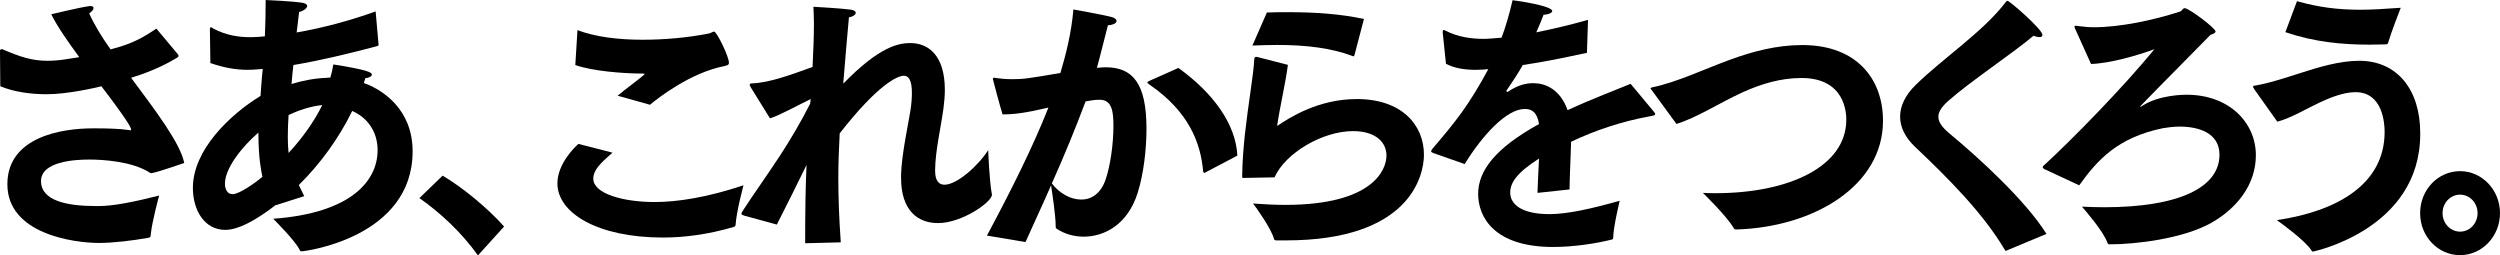 <?xml version="1.0" encoding="UTF-8"?>
<svg id="_レイヤー_2" data-name="レイヤー 2" xmlns="http://www.w3.org/2000/svg" viewBox="0 0 254.17 25.97">
  <g id="_デザイン" data-name="デザイン">
    <g>
      <path d="M0,5.17c0-.12.08-.17.16-.17.05,0,.08,0,.14.03,1.75.75,2.96,1.15,4.52,1.15.66,0,1.34-.06,2.17-.2l1.07-.17c-1.15-1.56-2.22-3.09-2.85-4.36,0,0,2.88-.69,3.75-.81.08,0,.16-.03.22-.03.22,0,.33.09.33.2,0,.14-.14.35-.44.55.47,1.07,1.23,2.34,2.17,3.66l.33-.09c2.08-.55,3.15-1.24,4.33-2.02l2.22,2.65c.03.06.03.09.03.12,0,.06-.03.09-.05.12-1.23.78-2.91,1.53-4.5,2.02l-.27.09c2.47,3.32,5.02,6.67,5.4,8.66,0,0-2.66.92-3.21,1.01-.06,0-.11.03-.14.03-.06,0-.08-.03-.11-.03-1.78-1.18-4.82-1.36-6.19-1.36-1.51,0-4.91.2-4.91,2.19s2.6,2.54,5.62,2.54h.22c1.53,0,3.65-.43,6.17-1.07,0,0-.74,2.71-.85,3.95,0,.26-.06.32-.27.35-1.64.29-3.59.52-4.99.52-2.52,0-9.32-.89-9.32-5.97,0-4.79,5.48-5.68,8.66-5.68h.47c.9,0,2.33.03,3.21.17.08,0,.14.03.16.03.06,0,.08-.03.08-.06,0-.14-.06-.55-3.02-4.42-.55.14-3.43.81-5.54.81-1.54,0-3.26-.2-4.74-.81l-.03-3.61Z"/>
      <path d="M28.05,20.83c-3.07,2.37-4.52,2.54-5.15,2.54-2.11,0-3.29-1.99-3.29-4.27,0-3.84,3.73-7.42,6.88-9.35l.06-.89c.03-.61.11-1.21.16-1.85l-.41.03c-.38.03-.74.06-1.1.06-1.26,0-2.49-.23-3.81-.69l-.05-3.35v-.06c0-.17.03-.23.11-.23.06,0,.16.09.25.14,1.32.69,2.55.87,3.81.87.27,0,.52-.03.79-.03.19-.03.41-.03.63-.06.05-1.13.08-2.37.08-3.69.22,0,2.85.14,3.62.26.44.06.6.2.6.35,0,.23-.41.52-.82.61-.08.58-.14,1.3-.25,2.08,2.66-.46,5.45-1.21,8.03-2.14l.3,3.4c-.03.06-.05.12-.11.12-2.96.78-5.81,1.47-8.55,1.93-.08.63-.14,1.3-.19,1.93,1.04-.32,2.25-.58,3.59-.63.11,0,.25-.03.36-.03.14-.49.19-.69.3-1.33,3.48.55,3.92.81,3.92,1.04,0,.17-.36.35-.66.35-.05.17-.11.35-.16.49.08.06.19.09.3.12,1.56.63,4.66,2.51,4.66,6.84,0,8.74-10.91,10.16-11.29,10.16-.08,0-.14-.03-.19-.14-.44-.92-2.47-2.94-2.69-3.17,7.95-.58,10.61-3.87,10.61-6.98,0-1.85-1.01-3.29-2.58-3.98-1.34,2.74-3.23,5.37-5.43,7.53.16.35.36.72.55,1.13l-2.88.92ZM26.27,13.48c-1.7,1.47-3.4,3.64-3.4,5.19,0,.58.25,1.07.77,1.07.74,0,2.41-1.24,3.04-1.76-.11-.55-.41-1.85-.41-4.5ZM32.77,10.68c-1.18.12-2.38.52-3.43,1.01-.05.75-.08,1.5-.08,2.22,0,.61.03,1.18.08,1.64,1.37-1.47,2.63-3.23,3.43-4.88Z"/>
      <path d="M45,17.86c1.97,1.15,4.58,3.29,6.25,5.17l-2.66,2.94c-1.59-2.25-3.73-4.27-5.95-5.83l2.36-2.28Z"/>
      <path d="M62.27,15.52c-1.15,1.01-1.95,1.73-1.95,2.65,0,1.53,3.07,2.37,6.22,2.37,2.33,0,5.32-.46,9.05-1.7,0,0-.69,2.54-.8,3.95,0,.2-.05.23-.22.29-2.55.75-4.96,1.07-7.18,1.07-6.61,0-10.72-2.48-10.72-5.51,0-1.93,1.7-3.64,2.14-4.01l3.45.89ZM58.7,3.06c1.81.69,4.14.98,6.61.98,2.22,0,4.55-.2,6.74-.63.22-.03.41-.2.55-.2.27,0,1.51,2.54,1.51,3.17,0,.23-.16.26-.52.35-3.45.69-6.72,3.26-7.51,3.92l-3.29-.92c.82-.69,1.95-1.5,2.6-2.05.08-.09.14-.12.14-.14,0-.06-.11-.06-.16-.06-2.03,0-5.21-.26-6.88-.87l.22-3.55Z"/>
      <path d="M75.63,21.9c-.17-.03-.25-.09-.25-.17,0-.06.03-.14.11-.26,1.12-1.73,2.55-3.72,3.78-5.6,1.07-1.64,2.22-3.58,3.1-5.34l.05-.46c-1.21.58-3.23,1.7-4.14,1.96l-1.95-3.15c-.05-.12-.11-.2-.11-.26,0-.09.08-.14.22-.14,1.81-.06,4.08-.92,6.17-1.67.08-1.59.14-3.09.14-4.36,0-.66-.03-1.24-.05-1.76,0,0,2.66.14,3.78.29.36.06.52.17.52.32,0,.17-.22.38-.69.46-.16,1.73-.38,4.21-.58,6.75,3.7-3.81,5.65-4.13,6.82-4.13,1.86,0,3.51,1.27,3.51,4.76,0,.58-.05,1.18-.14,1.88-.3,2.16-.82,4.27-.85,6.26v.06c0,1.04.38,1.44.96,1.44,1.26,0,3.43-1.93,4.44-3.52,0,0,.11,3.2.38,4.53,0,.75-3.04,2.89-5.48,2.89-2.06,0-3.76-1.27-3.76-4.59v-.38c.08-2.16.74-5.11.96-6.52.11-.72.14-1.3.14-1.76,0-1.33-.36-1.73-.82-1.73-.6,0-2.58.81-6.52,5.86-.08,1.53-.14,3-.14,4.56,0,1.96.08,4.07.25,6.52l-3.62.09c0-3.12.03-5.66.14-7.96-1.04,2.11-2.08,4.24-3.02,6.06l-3.37-.92Z"/>
      <path d="M100.34,23.95c2.55-4.76,4.69-9.06,6.25-13.01-2.49.58-3.56.69-4.66.69-.25-.78-.99-3.55-.99-3.61s.06-.12.14-.12c.06,0,.11.03.16.03.41.06.99.12,1.64.12,1.21,0,1.56-.06,4.93-.63.55-1.85,1.12-4.07,1.32-6.46,0,0,3.23.58,3.92.78.33.09.47.26.47.4,0,.2-.33.4-.88.43-.25.92-.69,2.77-1.12,4.33.3-.03.6-.06.9-.06,2.74,0,4.14,1.64,4.14,6.23,0,2.16-.3,4.65-.9,6.55-1.01,3.2-3.37,4.44-5.48,4.44-1.01,0-1.97-.29-2.71-.78-.11-.06-.14-.12-.14-.26,0-1.07-.33-3.26-.47-4.18-.79,1.82-1.67,3.69-2.6,5.77l-3.92-.66ZM109.93,20.29c1.01,0,1.97-.58,2.47-2.02.49-1.41.8-3.66.8-5.42,0-1.36-.08-2.71-1.4-2.71-.55,0-.96.09-1.43.17-1.04,2.77-2.14,5.45-3.43,8.34.74.98,1.89,1.64,2.99,1.64ZM119.8,6.9c3.56,2.57,5.84,5.71,6,8.92l-3.23,1.7c-.05.03-.11.06-.14.06-.05,0-.08-.06-.11-.17-.25-2.94-1.51-6.09-5.4-8.77-.19-.14-.27-.2-.27-.26s.11-.12.3-.2l2.85-1.27Z"/>
      <path d="M130.94,6.58c-.25,1.93-.82,4.3-1.1,6.23,1.21-.81,4.14-2.74,8.11-2.74,4.58,0,6.82,2.65,6.82,5.66,0,2.16-1.45,8.71-14.03,8.71h-.96c-.14,0-.22-.03-.25-.14-.3-1.1-1.86-3.26-2.14-3.61,1.18.09,2.28.14,3.29.14,8.83,0,10.28-3.52,10.28-5.02,0-1.36-1.12-2.48-3.4-2.48-3.1,0-6.88,2.22-7.98,4.7-.25,0-2.93.06-3.15.06-.11,0-.14,0-.14-.14.03-2.94.47-5.97.82-8.45.22-1.53.38-2.74.41-3.52,0-.14.11-.2.19-.2h.06l3.15.81ZM128.8,1.27c.74-.03,1.48-.03,2.22-.03,2.66,0,5.24.17,7.65.69l-.96,3.66c-.03.06-.05.14-.11.14-.03,0-.06-.03-.08-.03-2.14-.81-4.69-1.13-7.67-1.13-.8,0-1.64.03-2.52.06l1.48-3.38Z"/>
      <path d="M145.77,15.58c-.16-.06-.27-.12-.27-.2,0-.06.06-.14.14-.26,2.33-2.74,3.62-4.3,5.67-8.08-.14,0-.27,0-.41.03-.3,0-.58.03-.82.03-1.15,0-2.14-.14-3.07-.61l-.33-3.15v-.12c0-.12.03-.17.11-.17.03,0,.11.03.22.09,1.21.63,2.63.81,3.81.81.52,0,1.12-.06,1.84-.12.41-1.07.79-2.39,1.12-3.81.55.06,4.03.58,4.03,1.1,0,.17-.33.35-.88.38-.14.4-.44,1.1-.74,1.79,1.56-.32,3.32-.72,5.26-1.27l-.11,3.35c-2.55.55-4.71.98-6.52,1.24-.44.78-1.1,1.79-1.62,2.54-.03.03-.06.06-.06.09,0,.06.06.09.11.09s.11-.03.14-.06c.93-.61,1.78-.84,2.58-.81,1.56.03,2.8,1.01,3.4,2.74,2.49-1.15,4.91-2.05,6.41-2.68l2.36,2.83c.08.12.14.17.14.23,0,.17-.3.2-.63.26-2.71.49-5.48,1.41-7.92,2.57-.03,1.27-.14,3.43-.16,4.85l-3.26.35c.03-1.1.11-2.39.16-3.49-2.3,1.47-2.93,2.48-2.93,3.46,0,1.21,1.18,2.19,4,2.19,1.81,0,4.28-.55,7.13-1.36,0,0-.63,2.6-.66,3.72,0,.17-.05.2-.16.23-1.51.38-3.81.75-5.95.75-5.98,0-7.62-3.03-7.62-5.4s1.78-4.67,6.19-7.1c-.19-1.15-.68-1.53-1.42-1.53h-.03c-1.84,0-4.28,2.63-6.11,5.6l-3.13-1.1Z"/>
      <path d="M167.89,9.12s-.08-.09-.08-.12c0-.06.05-.09.16-.12,2.47-.49,5.48-1.93,7.98-2.83,2.22-.81,4.66-1.47,7.29-1.47,5.54,0,8.2,3.46,8.2,7.7,0,6.64-7.07,10.82-14.91,11.05-.14,0-.22-.03-.27-.14-.66-1.18-3.13-3.58-3.13-3.58.44.03.88.03,1.29.03,7.51,0,13.29-2.74,13.29-7.47,0-.66-.11-4.24-4.55-4.24-2.11,0-4.06.58-6.03,1.47-2.38,1.1-4.63,2.57-6.69,3.2l-2.55-3.49Z"/>
      <path d="M204.07,25.45c-.05.03-.11.06-.14.06s-.05-.03-.11-.12c-2.19-3.69-5.65-7.18-9.16-10.5-.96-.92-1.48-1.96-1.48-3.03s.52-2.19,1.59-3.23c2.8-2.74,6.88-5.42,9.16-8.43.08-.09.11-.12.16-.12.22,0,3.56,2.91,3.56,3.46,0,.17-.11.23-.3.23-.16,0-.36-.03-.6-.14-2.19,1.85-6.41,4.62-8.72,6.67-.63.58-.96,1.07-.96,1.56,0,.55.36,1.07,1.15,1.73,2.96,2.45,7.73,6.81,9.84,10.19l-4,1.67Z"/>
      <path d="M207.9,17.23c-.16-.09-.22-.17-.22-.23,0-.09.06-.14.17-.23,2.74-2.51,8.09-7.96,11.18-11.77-1.75.66-4.66,1.47-6.44,1.5l-1.54-3.41c-.08-.17-.14-.29-.14-.38,0-.06.03-.09.14-.09.05,0,.14,0,.25.03.49.06,1.01.12,1.59.12,2.66,0,6.06-.72,8.74-1.59.25-.09.27-.35.49-.35.41,0,3.13,2.02,3.13,2.37,0,.14-.19.23-.52.35q-7.15,7.24-7.15,7.27s0,.03.03.03c.06,0,.14-.06.19-.09,1.73-1.13,4.28-1.13,4.5-1.13,4.33,0,7.05,2.83,7.05,6.15,0,3.03-1.97,5.42-4.52,6.87-2.88,1.62-7.67,2.19-10.33,2.19-.14,0-.19-.03-.25-.17-.38-1.15-2.36-3.4-2.58-3.66.71.03,1.45.06,2.25.06,7.57,0,11.73-1.99,11.73-5.34,0-2.25-2.17-2.86-4.06-2.86-.63,0-1.26.09-1.73.17-4.55.95-6.61,3.2-8.47,5.8l-3.48-1.62Z"/>
      <path d="M229.17,9.03c-.06-.09-.11-.17-.11-.2,0-.09.08-.12.27-.14,1.34-.23,2.85-.72,4.47-1.24,1.95-.63,4.08-1.27,6.06-1.27,3.84,0,6.2,2.91,6.2,7.36v.12c-.03,9.7-10.91,11.92-10.91,11.92-.05,0-.11-.03-.16-.14-.66-1.01-3.1-2.77-3.51-3.06,6.06-.89,10.96-3.61,10.96-8.97,0-.81-.16-4.04-2.96-4.04-1.23,0-2.63.58-3.62,1.04-1.26.58-3.02,1.64-4.33,1.96l-2.36-3.32ZM233.53.12c2.17.61,4.11.87,6.44.87,1.23,0,2.58-.09,4.11-.2-.14.35-1.01,2.6-1.29,3.58-.03.09-.08.12-.19.14-.55,0-1.07.03-1.62.03-2.85,0-5.67-.26-8.63-1.27l1.18-3.15Z"/>
      <path d="M250.11,17.4c2.25,0,4.06,1.93,4.06,4.27s-1.81,4.27-4.06,4.27-4.06-1.9-4.06-4.27,1.81-4.27,4.06-4.27ZM250.11,23.55c.99,0,1.78-.84,1.78-1.88s-.79-1.88-1.78-1.88-1.78.84-1.78,1.88.8,1.88,1.78,1.88Z"/>
    </g>
  </g>
</svg>
